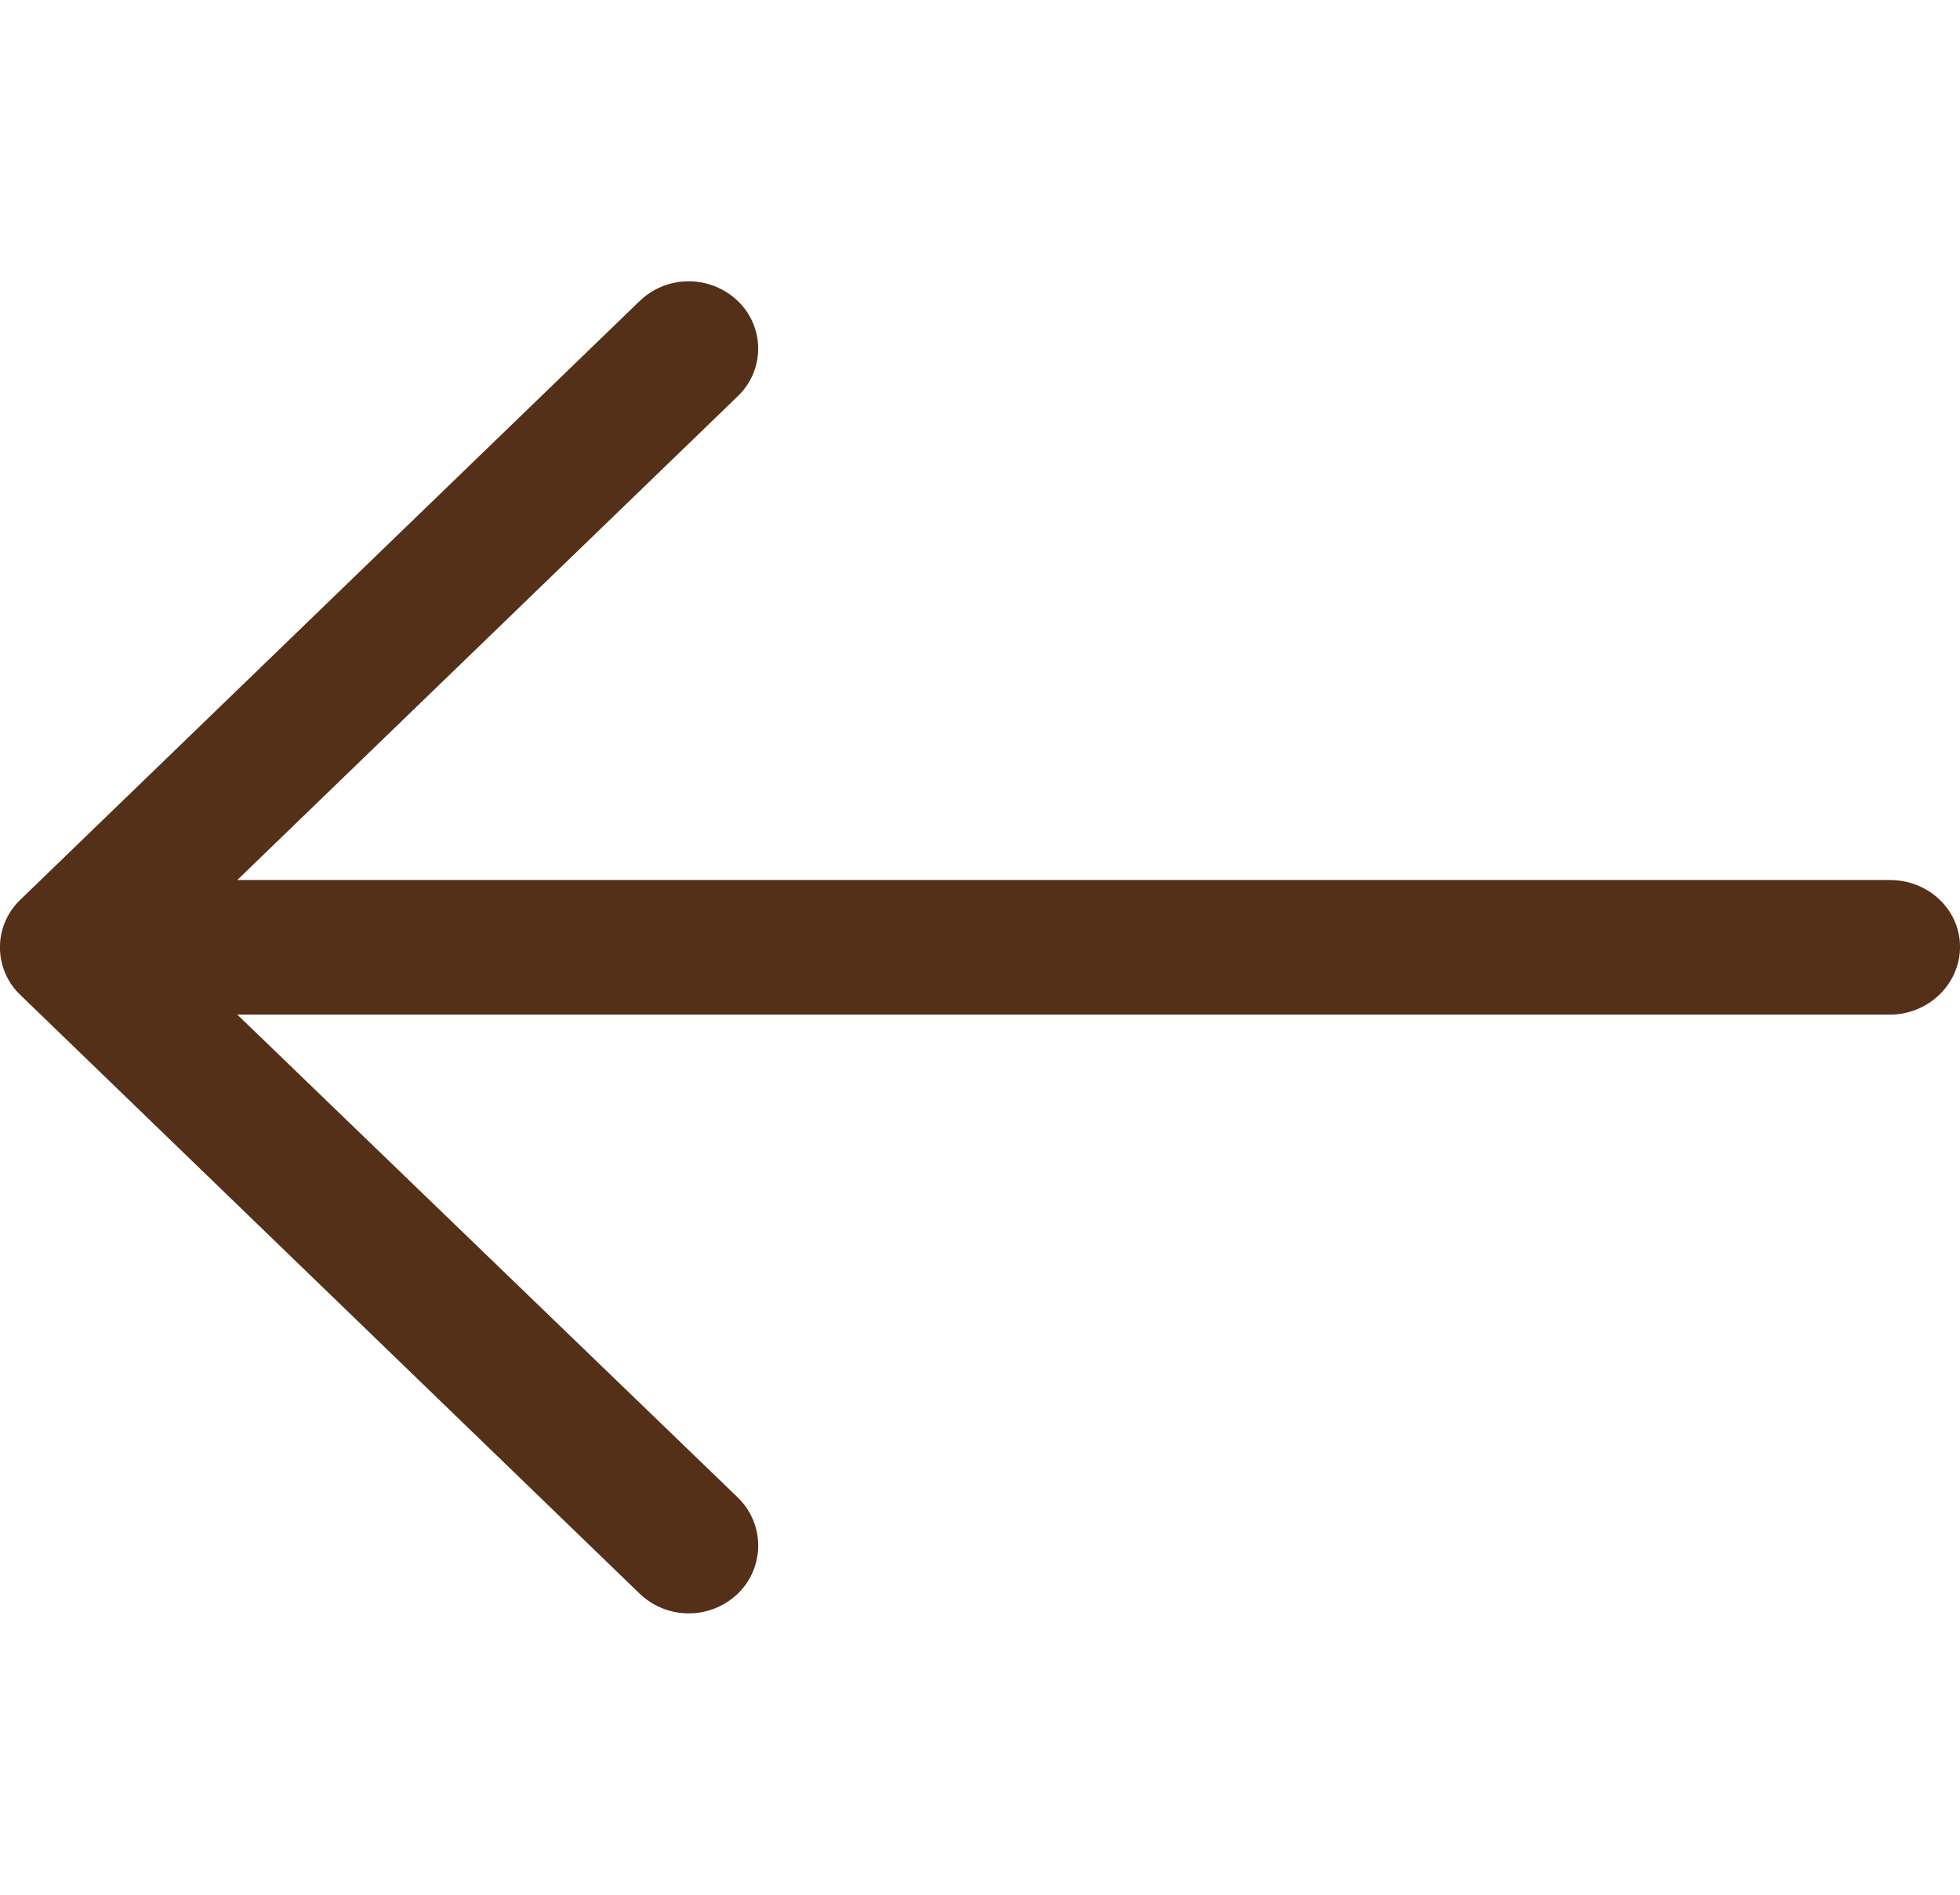 <svg width="30" height="29" fill="none" xmlns="http://www.w3.org/2000/svg"><g clip-path="url(#clip0)"><path d="M9.786 4.612a1.085 1.085 0 011.512 0 1.007 1.007 0 010 1.447l-7.666 7.41h25.295c.59 0 1.073.453 1.073 1.023 0 .57-.484 1.037-1.073 1.037H3.632l7.666 7.396a1.024 1.024 0 010 1.462 1.085 1.085 0 01-1.512 0l-9.48-9.164a1.007 1.007 0 010-1.447l9.48-9.164z" fill="#543018"/></g><defs><clipPath id="clip0"><path fill="#fff" d="M0 0h30v29H0z"/></clipPath></defs></svg>